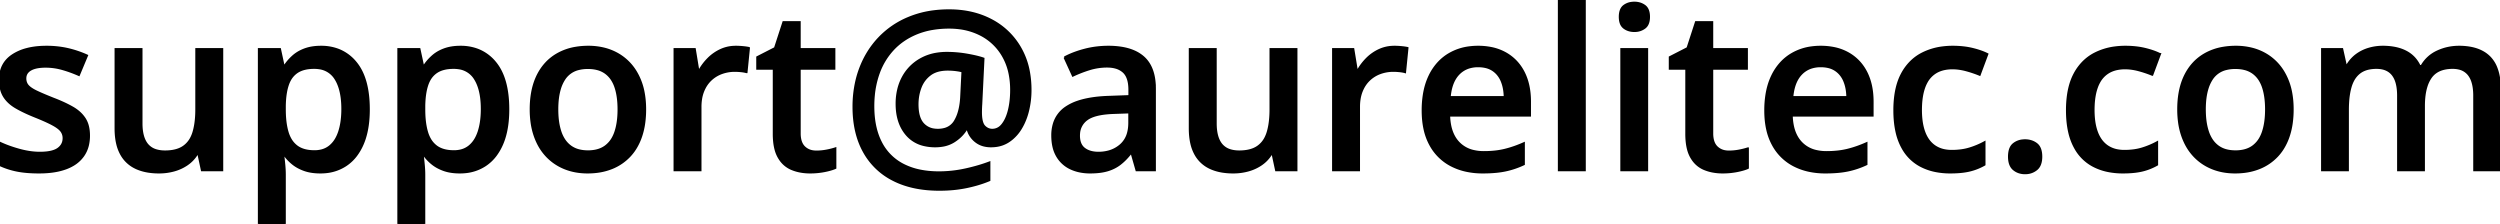 <svg xmlns="http://www.w3.org/2000/svg" width="1115.92" height="99.951" viewBox="0 0 1115.92 99.951"><path fill-rule="evenodd" stroke="#000" stroke-linecap="round" stroke-width=".945" d="M431.935 57.666h-.635a16.58 16.58 0 0 1-4.157 4.529 19.895 19.895 0 0 1-1.239.867 13.555 13.555 0 0 1-4.766 1.882 18.798 18.798 0 0 1-3.656.339 21.16 21.16 0 0 1-5.254-.614 14.325 14.325 0 0 1-7.515-4.586q-4.468-5.2-4.468-13.745a27.408 27.408 0 0 1 .727-6.439 22.186 22.186 0 0 1 2.008-5.304 20.092 20.092 0 0 1 7.788-8.032 21.513 21.513 0 0 1 7.595-2.615 28.237 28.237 0 0 1 4.294-.315q4.541 0 9.107.805 4.357.769 6.957 1.649a21.604 21.604 0 0 1 .245.085l-.977 20.068a76.243 76.243 0 0 0-.063 1.004q-.021.394-.036.747a38.358 38.358 0 0 0-.023.666 166.249 166.249 0 0 0-.01.456q-.014.641-.014.936a23.266 23.266 0 0 0 .083 2.047q.178 2.009.739 3.223a3.846 3.846 0 0 0 .692 1.053 5.292 5.292 0 0 0 1.478 1.111 4.637 4.637 0 0 0 2.086.476 5.462 5.462 0 0 0 4.069-1.785 7.921 7.921 0 0 0 .545-.632 13.169 13.169 0 0 0 1.518-2.521q.578-1.237 1.017-2.723a25.34 25.34 0 0 0 .322-1.201q.976-4.029.976-8.911a36.343 36.343 0 0 0-.662-7.118 26.17 26.17 0 0 0-2.927-7.97 23.984 23.984 0 0 0-9.838-9.522 28.647 28.647 0 0 0-9.893-3.013 35.897 35.897 0 0 0-4.365-.258 44.299 44.299 0 0 0-7.506.607 33.432 33.432 0 0 0-7.021 1.981q-6.323 2.587-10.644 7.275a30.729 30.729 0 0 0-6.236 10.313 35.369 35.369 0 0 0-.283.795 40.849 40.849 0 0 0-1.98 9.412 50.18 50.18 0 0 0-.217 4.724q0 8.506 2.717 14.709a26.229 26.229 0 0 0 .652 1.38 22.611 22.611 0 0 0 9.937 10.034 28.802 28.802 0 0 0 7.545 2.616q3.357.689 7.218.786a50.889 50.889 0 0 0 1.277.016 54.752 54.752 0 0 0 11.792-1.294 85.983 85.983 0 0 0 6.271-1.618 67.219 67.219 0 0 0 4.398-1.482v7.861a50.711 50.711 0 0 1-5.771 2.003 63.871 63.871 0 0 1-4.386 1.073 55.729 55.729 0 0 1-7.942 1.046 67.389 67.389 0 0 1-4.167.126q-11.407 0-19.691-3.931a34.033 34.033 0 0 1-.939-.464 30.539 30.539 0 0 1-13.135-12.695q-4.565-8.301-4.565-19.873a51.007 51.007 0 0 1 1.212-11.295 44.091 44.091 0 0 1 1.742-5.819q2.954-7.837 8.521-13.672a38.282 38.282 0 0 1 12.961-8.854 43.763 43.763 0 0 1 .491-.204 43.114 43.114 0 0 1 11.18-2.842 54.236 54.236 0 0 1 6.52-.38q10.596 0 18.799 4.321a31.797 31.797 0 0 1 12.866 12.28 33.351 33.351 0 0 1 4.007 11.151 44.988 44.988 0 0 1 .656 7.843 38.817 38.817 0 0 1-1.074 9.107 28.797 28.797 0 0 1-2.121 5.961 25.51 25.51 0 0 1-1.151 2.095 18.302 18.302 0 0 1-3.911 4.571 17.016 17.016 0 0 1-1.582 1.167 13.192 13.192 0 0 1-5.551 2.005 17.034 17.034 0 0 1-2.237.143 12.619 12.619 0 0 1-3.217-.391 9.603 9.603 0 0 1-3.619-1.806 10.423 10.423 0 0 1-2.668-3.136 9.902 9.902 0 0 1-.896-2.284Zm683.984-17.041v35.352h-11.475V42.676a25.341 25.341 0 0 0-.21-3.386q-.234-1.725-.724-3.123a9.923 9.923 0 0 0-1.458-2.769 7.664 7.664 0 0 0-4.467-2.819 12.13 12.13 0 0 0-2.809-.306 16.77 16.77 0 0 0-3.721.386q-4.006.912-6.117 3.985a14.747 14.747 0 0 0-1.888 4.013q-1.115 3.599-1.115 8.657v28.663h-11.475V42.676q0-3.14-.615-5.494a13.312 13.312 0 0 0-.435-1.367 9.575 9.575 0 0 0-1.175-2.217 7.541 7.541 0 0 0-2.023-1.933 8.28 8.28 0 0 0-2.675-1.103q-1.099-.253-2.376-.284a14.94 14.94 0 0 0-.369-.005 16.99 16.99 0 0 0-3.028.254q-1.734.315-3.118 1.018a9.013 9.013 0 0 0-1.398.877 10.476 10.476 0 0 0-2.832 3.371 14.928 14.928 0 0 0-1.196 2.952q-.949 3.245-1.16 7.627a54.082 54.082 0 0 0-.061 2.603v27.002h-11.474V21.924h8.935l1.611 7.275h.635a15.791 15.791 0 0 1 3.086-3.814 14.669 14.669 0 0 1 1.04-.849q2.466-1.831 5.493-2.734a21.911 21.911 0 0 1 6.299-.904 28.684 28.684 0 0 1 4.523.338q2.489.397 4.557 1.264a16.293 16.293 0 0 1 1.125.522q4.151 2.124 6.201 6.47h.879q2.539-4.394 7.08-6.494 4.541-2.1 9.62-2.1a28.025 28.025 0 0 1 5.239.458q2.952.563 5.245 1.817a13.699 13.699 0 0 1 3.212 2.413 13.998 13.998 0 0 1 3.072 4.963q.819 2.174 1.203 4.881a37.09 37.09 0 0 1 .339 5.195ZM87.648 21.924h11.523v54.053h-9.033l-1.563-7.276h-.634a15.291 15.291 0 0 1-4.346 4.614q-2.637 1.831-5.86 2.735a24.855 24.855 0 0 1-6.287.899 27.85 27.85 0 0 1-.5.004 30.149 30.149 0 0 1-4.665-.342q-2.645-.415-4.859-1.331a17.815 17.815 0 0 1-.9-.402 14.357 14.357 0 0 1-6.617-6.421 18.044 18.044 0 0 1-1.568-4.288q-.727-3.07-.727-6.942V21.924h11.524v33.154q0 6.299 2.563 9.424a8.029 8.029 0 0 0 3.919 2.569q1.334.417 2.953.521a17.303 17.303 0 0 0 1.112.035q3.827 0 6.502-1.153a10.145 10.145 0 0 0 1.799-.995 10.774 10.774 0 0 0 3.473-4.092 14.634 14.634 0 0 0 .897-2.256q1.029-3.342 1.24-7.891a52.286 52.286 0 0 0 .054-2.412V21.924Zm479.492 0h11.523v54.053h-9.033l-1.562-7.276h-.635a15.291 15.291 0 0 1-4.346 4.614q-2.637 1.831-5.859 2.735a24.855 24.855 0 0 1-6.288.899 27.85 27.85 0 0 1-.499.004 30.149 30.149 0 0 1-4.665-.342q-2.645-.415-4.86-1.331a17.815 17.815 0 0 1-.9-.402 14.357 14.357 0 0 1-6.616-6.421 18.044 18.044 0 0 1-1.569-4.288q-.726-3.07-.726-6.942V21.924h11.523v33.154q0 6.299 2.564 9.424a8.029 8.029 0 0 0 3.918 2.569q1.334.417 2.953.521a17.303 17.303 0 0 0 1.112.035q3.828 0 6.502-1.153a10.145 10.145 0 0 0 1.799-.995 10.774 10.774 0 0 0 3.473-4.092 14.634 14.634 0 0 0 .897-2.256q1.03-3.342 1.24-7.891a52.286 52.286 0 0 0 .054-2.412V21.924ZM.001 73.682V63.77a48.92 48.92 0 0 0 4.641 1.878 62.029 62.029 0 0 0 4.026 1.247 38.12 38.12 0 0 0 5.249 1.066 30.479 30.479 0 0 0 3.858.252 28.608 28.608 0 0 0 2.785-.126q2.779-.273 4.504-1.138a6.466 6.466 0 0 0 .865-.518 6.194 6.194 0 0 0 1.612-1.646q.851-1.304.877-3.005a7.048 7.048 0 0 0 .001-.11 5.261 5.261 0 0 0-1.001-3.149 5.958 5.958 0 0 0-.792-.88q-1.056-.977-2.919-2.001a39.664 39.664 0 0 0-1.831-.938q-2.43-1.175-6.103-2.651Q10.646 50 7.13 47.949q-3.516-2.051-5.322-4.956a11.248 11.248 0 0 1-1.353-3.307q-.341-1.398-.426-3.027a21.339 21.339 0 0 1-.028-1.112q0-7.107 5.577-10.839a15.344 15.344 0 0 1 .112-.074 20.986 20.986 0 0 1 6.143-2.681q2.708-.725 5.909-.952a42.676 42.676 0 0 1 3.011-.103 44.203 44.203 0 0 1 6.869.518 38.537 38.537 0 0 1 2.53.483 45.982 45.982 0 0 1 8.667 2.906l-3.613 8.642q-3.662-1.611-7.348-2.661a27.238 27.238 0 0 0-7.496-1.05 23.228 23.228 0 0 0-2.451.121q-2.516.268-4.107 1.131a6.605 6.605 0 0 0-.204.116 5.207 5.207 0 0 0-1.321 1.078q-.975 1.134-.998 2.75a5.5 5.5 0 0 0-.001.078 5.361 5.361 0 0 0 .247 1.656 4.551 4.551 0 0 0 .876 1.566 6.436 6.436 0 0 0 .862.824q1.124.907 3.02 1.813a70.866 70.866 0 0 0 1.937.886q2.031.896 4.82 2.014a251.895 251.895 0 0 0 .934.372 74.182 74.182 0 0 1 3.982 1.656q2.4 1.086 4.392 2.225a17.683 17.683 0 0 1 3.11 2.233 13.901 13.901 0 0 1 2.334 2.724 11.06 11.06 0 0 1 1.428 3.356q.476 1.893.476 4.212a18.162 18.162 0 0 1-.477 4.267 13.623 13.623 0 0 1-2.111 4.717 14.473 14.473 0 0 1-4.546 4.117 19.504 19.504 0 0 1-2.997 1.425 26.576 26.576 0 0 1-4.762 1.285q-2.397.428-5.157.548a50.916 50.916 0 0 1-2.215.047 66.855 66.855 0 0 1-4.34-.133q-2.981-.194-5.401-.673a34.252 34.252 0 0 1-7.691-2.465Zm127.1-4.395h-.684a119.082 119.082 0 0 1 .238 2.057 158.089 158.089 0 0 1 .226 2.264 54.516 54.516 0 0 1 .165 2.265 40.579 40.579 0 0 1 .055 2.057v22.021h-11.524V21.924h9.375l1.612 7.471h.537a21.863 21.863 0 0 1 3.417-4.003 24.366 24.366 0 0 1 .269-.246 15.31 15.31 0 0 1 3.514-2.348 18.795 18.795 0 0 1 1.76-.752 17.688 17.688 0 0 1 3.476-.878q1.544-.236 3.276-.265a29.344 29.344 0 0 1 .499-.005 21.311 21.311 0 0 1 7.442 1.252 18.767 18.767 0 0 1 8.012 5.78q5.835 7.031 5.835 20.898 0 7.519-1.818 13.089a27.427 27.427 0 0 1-.892 2.365 24.428 24.428 0 0 1-2.894 5.05 18.761 18.761 0 0 1-4.675 4.423 19.452 19.452 0 0 1-9.038 3.095 24.378 24.378 0 0 1-2.265.103q-3.777 0-6.644-.911a15.419 15.419 0 0 1-.485-.163 19.526 19.526 0 0 1-2.969-1.327 15.524 15.524 0 0 1-2.207-1.481q-2.148-1.733-3.613-3.784Zm62.256 0h-.684a119.082 119.082 0 0 1 .238 2.057 158.089 158.089 0 0 1 .226 2.264 54.516 54.516 0 0 1 .165 2.265 40.579 40.579 0 0 1 .055 2.057v22.021h-11.524V21.924h9.375l1.611 7.471h.538a21.863 21.863 0 0 1 3.417-4.003 24.366 24.366 0 0 1 .269-.246 15.31 15.31 0 0 1 3.514-2.348 18.795 18.795 0 0 1 1.76-.752 17.688 17.688 0 0 1 3.476-.878q1.544-.236 3.276-.265a29.344 29.344 0 0 1 .499-.005 21.311 21.311 0 0 1 7.442 1.252 18.767 18.767 0 0 1 8.012 5.78q5.835 7.031 5.835 20.898 0 7.519-1.819 13.089a27.427 27.427 0 0 1-.891 2.365 24.428 24.428 0 0 1-2.894 5.05 18.761 18.761 0 0 1-4.675 4.423 19.452 19.452 0 0 1-9.038 3.095 24.378 24.378 0 0 1-2.265.103q-3.778 0-6.644-.911a15.419 15.419 0 0 1-.485-.163 19.526 19.526 0 0 1-2.969-1.327 15.524 15.524 0 0 1-2.207-1.481q-2.149-1.733-3.613-3.784ZM515.48 39.6v36.377h-8.155l-2.197-7.666h-.391a32.09 32.09 0 0 1-2.331 2.673 24.302 24.302 0 0 1-2.405 2.161q-2.441 1.904-5.64 2.856a20.855 20.855 0 0 1-2.946.634q-2.188.318-4.842.318a22.445 22.445 0 0 1-4.846-.503 18.161 18.161 0 0 1-3.796-1.279 13.584 13.584 0 0 1-6.006-5.444 14.51 14.51 0 0 1-1.648-4.151q-.549-2.319-.549-5.127a17.717 17.717 0 0 1 .735-5.25 13.365 13.365 0 0 1 5.49-7.299 21.728 21.728 0 0 1 5.231-2.51q5.12-1.726 12.557-2.085a77.421 77.421 0 0 1 1.035-.043l9.375-.342v-2.832a19.023 19.023 0 0 0-.195-2.83q-.519-3.44-2.417-5.178a8.569 8.569 0 0 0-3.433-1.884q-1.299-.381-2.852-.477a17.36 17.36 0 0 0-1.063-.032 26.58 26.58 0 0 0-7.862 1.172 55.536 55.536 0 0 0-7.422 2.881l-3.711-8.105a37.799 37.799 0 0 1 5.084-2.218 47.776 47.776 0 0 1 3.925-1.2q5.054-1.319 10.523-1.319a37.025 37.025 0 0 1 5.784.422q3.034.481 5.464 1.511a15.972 15.972 0 0 1 4.255 2.608q4.493 3.887 5.14 11.495a31.466 31.466 0 0 1 .109 2.666Zm167.431 5.81v6.153h-36.084a25.411 25.411 0 0 0 .541 4.769q.976 4.486 3.683 7.34a13.161 13.161 0 0 0 6.685 3.746 20.006 20.006 0 0 0 4.619.502 45.97 45.97 0 0 0 4.913-.25 34.084 34.084 0 0 0 4.388-.751 47.024 47.024 0 0 0 5.531-1.724 56.822 56.822 0 0 0 2.99-1.23v9.326a37.357 37.357 0 0 1-8.252 2.783 37.83 37.83 0 0 1-3.839.585q-1.947.202-4.157.265a72.292 72.292 0 0 1-2.063.029 34.668 34.668 0 0 1-7.257-.727 26.984 26.984 0 0 1-6.732-2.373 22.17 22.17 0 0 1-9.424-9.253 25.758 25.758 0 0 1-2.545-6.897q-.848-3.821-.848-8.387a44.764 44.764 0 0 1 .507-6.927q.6-3.827 1.909-7.024a25.855 25.855 0 0 1 .66-1.478 23.708 23.708 0 0 1 4.319-6.256 21.055 21.055 0 0 1 4.323-3.412 23.42 23.42 0 0 1 8.961-3.058 30.019 30.019 0 0 1 4.028-.263 29.387 29.387 0 0 1 5.93.571 21.617 21.617 0 0 1 6.472 2.408q5.176 2.978 7.959 8.447 2.745 5.393 2.783 12.875a41.464 41.464 0 0 1 0 .211Zm152.93 0v6.153h-36.084a25.411 25.411 0 0 0 .541 4.769q.976 4.486 3.683 7.34a13.161 13.161 0 0 0 6.685 3.746 20.006 20.006 0 0 0 4.618.502 45.97 45.97 0 0 0 4.914-.25 34.084 34.084 0 0 0 4.388-.751 47.024 47.024 0 0 0 5.531-1.724 56.822 56.822 0 0 0 2.99-1.23v9.326a37.357 37.357 0 0 1-8.252 2.783 37.83 37.83 0 0 1-3.839.585q-1.947.202-4.157.265a72.292 72.292 0 0 1-2.063.029 34.668 34.668 0 0 1-7.258-.727 26.984 26.984 0 0 1-6.731-2.373 22.17 22.17 0 0 1-9.424-9.253 25.758 25.758 0 0 1-2.545-6.897q-.849-3.821-.849-8.387a44.764 44.764 0 0 1 .508-6.927q.6-3.827 1.909-7.024a25.855 25.855 0 0 1 .66-1.478 23.708 23.708 0 0 1 4.318-6.256 21.055 21.055 0 0 1 4.324-3.412 23.42 23.42 0 0 1 8.96-3.058 30.019 30.019 0 0 1 4.028-.263 29.387 29.387 0 0 1 5.931.571 21.617 21.617 0 0 1 6.472 2.408q5.176 2.978 7.959 8.447 2.744 5.393 2.782 12.875a41.464 41.464 0 0 1 .001.211ZM372.853 66.26v8.691a16.412 16.412 0 0 1-1.586.588q-.818.26-1.774.489a36.352 36.352 0 0 1-1.572.339 32.895 32.895 0 0 1-5.891.584 36.279 36.279 0 0 1-.408.002 23.566 23.566 0 0 1-4.615-.434 18.925 18.925 0 0 1-3.637-1.104 11.705 11.705 0 0 1-5.286-4.447 14.817 14.817 0 0 1-.524-.851 14.179 14.179 0 0 1-1.351-3.376q-.445-1.663-.642-3.66a34.375 34.375 0 0 1-.156-3.364V30.664h-7.373v-5.127l7.91-4.053 3.76-11.572h7.227v12.012h15.478v8.74h-15.478V59.57a13.075 13.075 0 0 0 .18 2.251q.429 2.445 1.87 3.853a6.906 6.906 0 0 0 3.724 1.861 9.776 9.776 0 0 0 1.696.141 23.887 23.887 0 0 0 4.444-.415 36.355 36.355 0 0 0 2.348-.521 28.438 28.438 0 0 0 1.656-.48Zm407.324 0v8.691a16.412 16.412 0 0 1-1.586.588q-.818.26-1.774.489a36.352 36.352 0 0 1-1.572.339 32.895 32.895 0 0 1-5.891.584 36.279 36.279 0 0 1-.408.002 23.566 23.566 0 0 1-4.614-.434 18.925 18.925 0 0 1-3.638-1.104 11.705 11.705 0 0 1-5.286-4.447 14.817 14.817 0 0 1-.524-.851 14.179 14.179 0 0 1-1.35-3.376q-.446-1.663-.643-3.66a34.375 34.375 0 0 1-.156-3.364V30.664h-7.373v-5.127l7.911-4.053 3.759-11.572h7.227v12.012h15.478v8.74h-15.478V59.57a13.075 13.075 0 0 0 .181 2.251q.428 2.445 1.87 3.853a6.906 6.906 0 0 0 3.723 1.861 9.776 9.776 0 0 0 1.697.141 23.887 23.887 0 0 0 4.443-.415 36.355 36.355 0 0 0 2.348-.521 28.438 28.438 0 0 0 1.656-.48Zm106.885-42.09-3.418 9.18a49.77 49.77 0 0 0-6.104-2.051 24.984 24.984 0 0 0-3.811-.714 21.067 21.067 0 0 0-2.195-.116 17.63 17.63 0 0 0-3.522.333q-2.237.456-4.003 1.536a10.952 10.952 0 0 0-.36.23 11.523 11.523 0 0 0-3.633 3.967 15.473 15.473 0 0 0-1.055 2.283 22.399 22.399 0 0 0-1.024 3.859q-.345 1.94-.459 4.182a44.837 44.837 0 0 0-.055 2.262 37.977 37.977 0 0 0 .22 4.204q.24 2.154.743 3.992a19.596 19.596 0 0 0 .599 1.838 14.891 14.891 0 0 0 1.657 3.185 11.345 11.345 0 0 0 2.982 2.968 11.858 11.858 0 0 0 4.398 1.783 16.433 16.433 0 0 0 3.171.292 31.504 31.504 0 0 0 4.211-.269 23.627 23.627 0 0 0 3.747-.805 35.29 35.29 0 0 0 6.641-2.784v9.961a25.22 25.22 0 0 1-6.592 2.613q-2.683.652-6.304.806a54.928 54.928 0 0 1-2.338.048 33.2 33.2 0 0 1-6.527-.611 24.669 24.669 0 0 1-6.755-2.367 19.673 19.673 0 0 1-8.052-8.006 24.41 24.41 0 0 1-.59-1.125 26.907 26.907 0 0 1-2.07-6.019q-.957-4.278-.957-9.606a48.078 48.078 0 0 1 .428-6.623q.478-3.429 1.488-6.279a23.731 23.731 0 0 1 1.404-3.212 22.338 22.338 0 0 1 4.696-6.133 20.346 20.346 0 0 1 4.508-3.095 27.495 27.495 0 0 1 8.854-2.68 35.147 35.147 0 0 1 4.647-.299 42.699 42.699 0 0 1 4.608.238 32.614 32.614 0 0 1 4.157.715 40.302 40.302 0 0 1 3.103.877q1.981.652 3.562 1.442Zm77.05 0-3.418 9.18a49.77 49.77 0 0 0-6.103-2.051 24.984 24.984 0 0 0-3.811-.714 21.067 21.067 0 0 0-2.195-.116 17.63 17.63 0 0 0-3.522.333q-2.238.456-4.003 1.536a10.952 10.952 0 0 0-.361.23 11.523 11.523 0 0 0-3.632 3.967 15.473 15.473 0 0 0-1.055 2.283 22.399 22.399 0 0 0-1.024 3.859q-.346 1.94-.459 4.182a44.837 44.837 0 0 0-.055 2.262 37.977 37.977 0 0 0 .219 4.204q.241 2.154.744 3.992a19.596 19.596 0 0 0 .599 1.838 14.891 14.891 0 0 0 1.657 3.185 11.345 11.345 0 0 0 2.982 2.968 11.858 11.858 0 0 0 4.398 1.783 16.433 16.433 0 0 0 3.17.292 31.504 31.504 0 0 0 4.212-.269 23.627 23.627 0 0 0 3.747-.805 35.29 35.29 0 0 0 6.641-2.784v9.961a25.22 25.22 0 0 1-6.592 2.613q-2.683.652-6.305.806a54.928 54.928 0 0 1-2.337.048 33.2 33.2 0 0 1-6.527-.611 24.669 24.669 0 0 1-6.755-2.367 19.673 19.673 0 0 1-8.052-8.006 24.41 24.41 0 0 1-.59-1.125 26.907 26.907 0 0 1-2.07-6.019q-.958-4.278-.958-9.606a48.078 48.078 0 0 1 .429-6.623q.478-3.429 1.488-6.279a23.731 23.731 0 0 1 1.404-3.212 22.338 22.338 0 0 1 4.696-6.133 20.346 20.346 0 0 1 4.508-3.095 27.495 27.495 0 0 1 8.854-2.68 35.147 35.147 0 0 1 4.647-.299 42.699 42.699 0 0 1 4.608.238 32.614 32.614 0 0 1 4.156.715 40.302 40.302 0 0 1 3.104.877q1.981.652 3.561 1.442Zm-629.834-2.734-1.074 10.742a10.448 10.448 0 0 0-.834-.199q-.75-.149-1.68-.241-1.49-.146-2.662-.146-3.076 0-5.859 1.001a14.034 14.034 0 0 0-4.932 3.027 13.572 13.572 0 0 0-2.79 3.777 16.319 16.319 0 0 0-.579 1.277 16.293 16.293 0 0 0-.97 3.603 22.343 22.343 0 0 0-.25 3.428v28.272h-11.524V21.924h8.985l1.562 9.521h.537q1.611-2.881 4.004-5.273a19.063 19.063 0 0 1 5.493-3.833 15.66 15.66 0 0 1 5.78-1.412 18.489 18.489 0 0 1 1.032-.029q1.367 0 2.978.147 1.612.146 2.783.391Zm293.946 0-1.074 10.742a10.448 10.448 0 0 0-.835-.199q-.749-.149-1.68-.241-1.489-.146-2.661-.146-3.076 0-5.86 1.001a14.034 14.034 0 0 0-4.931 3.027 13.572 13.572 0 0 0-2.791 3.777 16.319 16.319 0 0 0-.578 1.277 16.293 16.293 0 0 0-.97 3.603 22.343 22.343 0 0 0-.251 3.428v28.272h-11.524V21.924h8.985l1.562 9.521h.537q1.612-2.881 4.004-5.273a19.063 19.063 0 0 1 5.494-3.833 15.66 15.66 0 0 1 5.779-1.412 18.489 18.489 0 0 1 1.032-.029q1.367 0 2.979.147 1.611.146 2.783.391ZM707.374 0v75.977h-11.523V0h11.523Zm-419.82 54.813a44.219 44.219 0 0 0 .387-5.985 48.064 48.064 0 0 0-.007-.776q-.06-3.726-.702-6.976a27.76 27.76 0 0 0-2.514-7.385 27.098 27.098 0 0 0-.413-.769 22.403 22.403 0 0 0-8.523-8.752 23.852 23.852 0 0 0-5.946-2.402 28.992 28.992 0 0 0-7.237-.87 33.29 33.29 0 0 0-5.772.48 24.594 24.594 0 0 0-7.949 2.792q-5.762 3.271-8.862 9.497a24.942 24.942 0 0 0-.652 1.42q-2.449 5.8-2.449 13.741a42.245 42.245 0 0 0 .368 5.701 31.299 31.299 0 0 0 1.488 6.262 28.746 28.746 0 0 0 1.059 2.585 23.506 23.506 0 0 0 4.19 6.228q3.393 3.589 8.032 5.469 4.639 1.88 10.205 1.88a33.781 33.781 0 0 0 4.296-.264 26.358 26.358 0 0 0 6.397-1.616 22.185 22.185 0 0 0 8.106-5.469 21.707 21.707 0 0 0 2.514-3.252 25.605 25.605 0 0 0 2.613-5.561 32.537 32.537 0 0 0 1.371-5.978Zm735.401 0a44.219 44.219 0 0 0 .386-5.985 48.064 48.064 0 0 0-.006-.776q-.06-3.726-.702-6.976a27.76 27.76 0 0 0-2.515-7.385 27.098 27.098 0 0 0-.412-.769 22.403 22.403 0 0 0-8.523-8.752 23.852 23.852 0 0 0-5.947-2.402 28.992 28.992 0 0 0-7.237-.87 33.29 33.29 0 0 0-5.771.48 24.594 24.594 0 0 0-7.95 2.792q-5.761 3.271-8.862 9.497a24.942 24.942 0 0 0-.652 1.42q-2.448 5.8-2.448 13.741a42.245 42.245 0 0 0 .368 5.701 31.299 31.299 0 0 0 1.487 6.262 28.746 28.746 0 0 0 1.059 2.585 23.506 23.506 0 0 0 4.19 6.228q3.394 3.589 8.032 5.469 4.639 1.88 10.205 1.88a33.781 33.781 0 0 0 4.296-.264 26.358 26.358 0 0 0 6.398-1.616 22.185 22.185 0 0 0 8.105-5.469 21.707 21.707 0 0 0 2.514-3.252 25.605 25.605 0 0 0 2.613-5.561 32.537 32.537 0 0 0 1.372-5.978ZM723.732 21.924h11.474v54.053h-11.474V21.924ZM249.753 57.568a21.886 21.886 0 0 0 .419 1.368 15.28 15.28 0 0 0 1.564 3.295 11.56 11.56 0 0 0 2.904 3.125 10.979 10.979 0 0 0 3.962 1.797q1.537.372 3.332.418a20.003 20.003 0 0 0 .518.007 16.883 16.883 0 0 0 3.342-.312q2.579-.521 4.471-1.91a11.711 11.711 0 0 0 3.371-3.933 15.823 15.823 0 0 0 1.072-2.487 24.918 24.918 0 0 0 .968-4.002q.333-2.065.418-4.428a46.286 46.286 0 0 0 .03-1.678q0-4.797-.934-8.42a21.515 21.515 0 0 0-.482-1.614 14.683 14.683 0 0 0-1.547-3.236 11.27 11.27 0 0 0-2.896-3.063 11.009 11.009 0 0 0-3.789-1.711q-1.499-.375-3.25-.446a20.496 20.496 0 0 0-.823-.016 16.68 16.68 0 0 0-4.055.462 10.483 10.483 0 0 0-6.345 4.323 16.323 16.323 0 0 0-2.088 4.472q-1.183 3.874-1.183 9.249 0 4.977 1.021 8.74Zm735.401 0a21.886 21.886 0 0 0 .418 1.368 15.28 15.28 0 0 0 1.565 3.295 11.56 11.56 0 0 0 2.903 3.125 10.979 10.979 0 0 0 3.962 1.797q1.538.372 3.333.418a20.003 20.003 0 0 0 .518.007 16.883 16.883 0 0 0 3.341-.312q2.579-.521 4.471-1.91a11.711 11.711 0 0 0 3.371-3.933 15.823 15.823 0 0 0 1.073-2.487 24.918 24.918 0 0 0 .968-4.002q.332-2.065.418-4.428a46.286 46.286 0 0 0 .03-1.678q0-4.797-.934-8.42a21.515 21.515 0 0 0-.482-1.614 14.683 14.683 0 0 0-1.548-3.236 11.27 11.27 0 0 0-2.896-3.063 11.009 11.009 0 0 0-3.789-1.711q-1.498-.375-3.25-.446a20.496 20.496 0 0 0-.822-.016 16.68 16.68 0 0 0-4.056.462 10.483 10.483 0 0 0-6.345 4.323 16.323 16.323 0 0 0-2.087 4.472q-1.184 3.874-1.184 9.249 0 4.977 1.022 8.74ZM127.101 47.217v1.611q0 4.598.73 8.123a24.781 24.781 0 0 0 .515 2.058 14.474 14.474 0 0 0 1.316 3.114 10.594 10.594 0 0 0 2.834 3.233q2.905 2.173 7.886 2.173a12.637 12.637 0 0 0 3.23-.393 9.564 9.564 0 0 0 3.728-1.902 11.946 11.946 0 0 0 2.725-3.306q.798-1.399 1.365-3.125a20.602 20.602 0 0 0 .036-.112q1.231-3.824 1.354-8.877a46.692 46.692 0 0 0 .013-1.132 39.858 39.858 0 0 0-.303-5.082q-.666-5.169-2.797-8.493a10.051 10.051 0 0 0-7.305-4.677 14.81 14.81 0 0 0-2.193-.157q-4.736 0-7.592 1.88a9.908 9.908 0 0 0-3.299 3.674 13.322 13.322 0 0 0-.852 1.966 22.478 22.478 0 0 0-.852 3.36q-.301 1.685-.436 3.632a46.665 46.665 0 0 0-.103 2.432Zm62.256 0v1.611q0 4.598.729 8.123a24.781 24.781 0 0 0 .516 2.058 14.474 14.474 0 0 0 1.315 3.114 10.594 10.594 0 0 0 2.835 3.233q2.905 2.173 7.886 2.173a12.637 12.637 0 0 0 3.23-.393 9.564 9.564 0 0 0 3.728-1.902 11.946 11.946 0 0 0 2.725-3.306q.798-1.399 1.365-3.125a20.602 20.602 0 0 0 .036-.112q1.231-3.824 1.353-8.877a46.692 46.692 0 0 0 .014-1.132 39.858 39.858 0 0 0-.303-5.082q-.666-5.169-2.798-8.493a10.051 10.051 0 0 0-7.304-4.677 14.81 14.81 0 0 0-2.193-.157q-4.736 0-7.592 1.88a9.908 9.908 0 0 0-3.299 3.674 13.322 13.322 0 0 0-.852 1.966 22.478 22.478 0 0 0-.852 3.36q-.301 1.685-.436 3.632a46.665 46.665 0 0 0-.103 2.432Zm239.697-3.613.586-11.768q-1.091-.294-2.507-.497a31.83 31.83 0 0 0-.472-.065 26.804 26.804 0 0 0-2.231-.188 32.36 32.36 0 0 0-1.431-.031 17.447 17.447 0 0 0-3.244.284q-2.695.51-4.593 1.937-2.954 2.222-4.297 5.762-1.342 3.54-1.342 7.495 0 5.957 2.441 8.692a8.036 8.036 0 0 0 5.067 2.63 11.464 11.464 0 0 0 1.574.104 11.38 11.38 0 0 0 3.044-.381 7.6 7.6 0 0 0 4.67-3.574 17.285 17.285 0 0 0 1.672-3.918q.842-2.844 1.063-6.482Zm75.049 11.23v-4.688l-6.983.245a46.811 46.811 0 0 0-3.976.293q-3.966.476-6.424 1.642a9.368 9.368 0 0 0-1.66.994 8.418 8.418 0 0 0-3.413 6.11 11.254 11.254 0 0 0-.054 1.117 10.575 10.575 0 0 0 .211 2.186q.499 2.361 2.181 3.649 2.19 1.675 5.646 1.818a15.867 15.867 0 0 0 .653.013 17.215 17.215 0 0 0 4.666-.604 13.446 13.446 0 0 0 5.222-2.79 10.876 10.876 0 0 0 3.423-5.66q.508-1.956.508-4.325Zm142.968-11.475h24.61a22.283 22.283 0 0 0-.35-3.764 16.881 16.881 0 0 0-.993-3.413 11.17 11.17 0 0 0-2.05-3.283 10.208 10.208 0 0 0-1.856-1.6 9.833 9.833 0 0 0-3.235-1.385q-1.318-.315-2.854-.364a17.986 17.986 0 0 0-.576-.009 13.576 13.576 0 0 0-4.061.58 10.862 10.862 0 0 0-4.704 2.936q-2.743 2.883-3.63 7.966a27.182 27.182 0 0 0-.301 2.336Zm152.93 0h24.609a22.283 22.283 0 0 0-.349-3.764 16.881 16.881 0 0 0-.993-3.413 11.17 11.17 0 0 0-2.05-3.283 10.208 10.208 0 0 0-1.857-1.6 9.833 9.833 0 0 0-3.235-1.385q-1.317-.315-2.853-.364a17.986 17.986 0 0 0-.577-.009 13.576 13.576 0 0 0-4.061.58 10.862 10.862 0 0 0-4.703 2.936q-2.743 2.883-3.631 7.966a27.182 27.182 0 0 0-.3 2.336Zm96.933 24.55a12.105 12.105 0 0 0-.156 2.013 12.607 12.607 0 0 0 .071 1.368q.312 2.858 2.005 4.272a7.212 7.212 0 0 0 2.42 1.339 8.495 8.495 0 0 0 2.633.394 9.779 9.779 0 0 0 .642-.021 7.669 7.669 0 0 0 4.461-1.712 5.054 5.054 0 0 0 1.272-1.563q.463-.872.674-2a11.303 11.303 0 0 0 .178-2.077q0-4.004-2.124-5.64a7.615 7.615 0 0 0-2.418-1.252 9.054 9.054 0 0 0-2.685-.384 9.931 9.931 0 0 0-1.172.068 7.582 7.582 0 0 0-3.881 1.568 4.742 4.742 0 0 0-1.364 1.762q-.379.817-.556 1.865ZM732.055 1.591a8.236 8.236 0 0 0-2.513-.37 9.32 9.32 0 0 0-1.47.112 6.959 6.959 0 0 0-3.144 1.304 4.128 4.128 0 0 0-1.223 1.5q-.657 1.333-.657 3.383a10.616 10.616 0 0 0 .062 1.176q.103.926.379 1.671a4.378 4.378 0 0 0 1.439 2.011 6.736 6.736 0 0 0 2.385 1.165 8.618 8.618 0 0 0 2.229.275 9.167 9.167 0 0 0 .688-.025 7.247 7.247 0 0 0 3.878-1.415 4.222 4.222 0 0 0 1.191-1.388q.737-1.358.737-3.47 0-3.467-1.928-4.883a7.074 7.074 0 0 0-2.053-1.046Z" font-size="12" style="stroke:#000;stroke-width:.25mm;fill:#000" vector-effect="non-scaling-stroke"/></svg>
